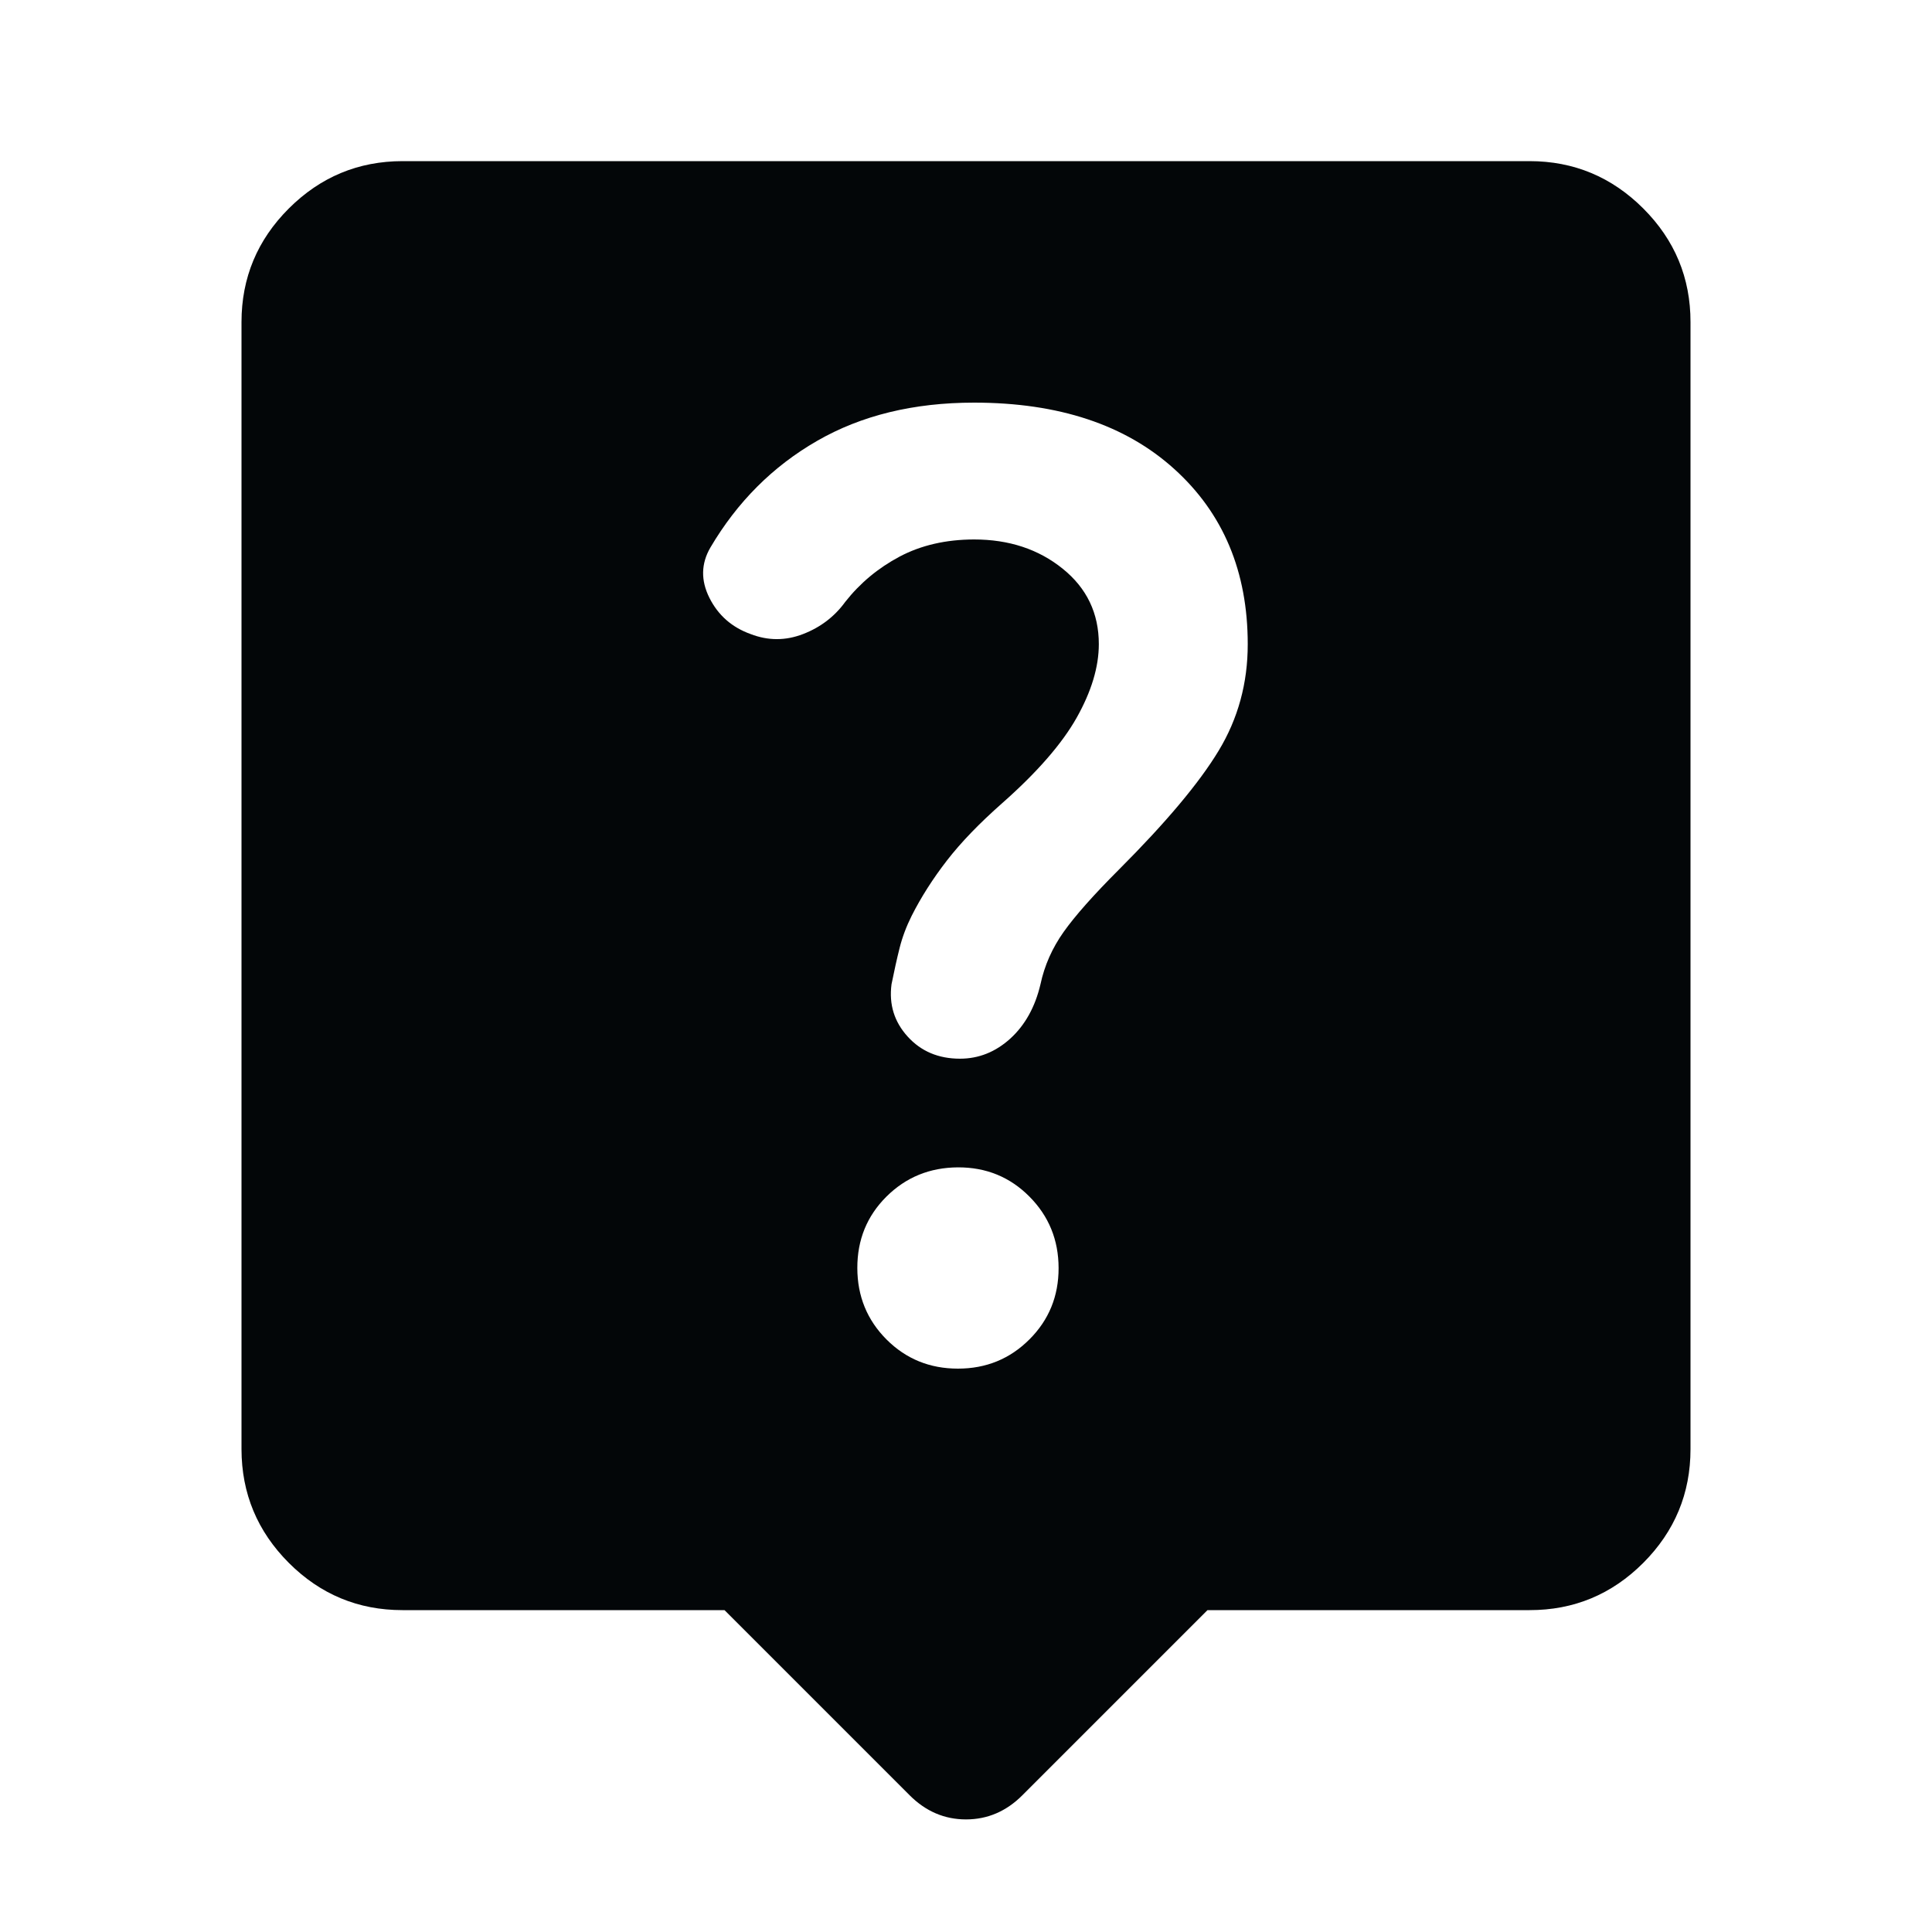 <?xml version="1.0" encoding="UTF-8"?> <svg xmlns="http://www.w3.org/2000/svg" width="40" height="40" viewBox="0 0 40 40" fill="none"><path d="M15 33.336H8.333C7.417 33.336 6.632 33.01 5.98 32.358C5.328 31.705 5.001 30.92 5 30.003V6.669C5 5.753 5.327 4.968 5.98 4.316C6.633 3.664 7.418 3.337 8.333 3.336H31.667C32.583 3.336 33.368 3.663 34.022 4.316C34.675 4.969 35.001 5.754 35 6.669V30.003C35 30.919 34.674 31.704 34.022 32.358C33.369 33.011 32.584 33.337 31.667 33.336H25L21.167 37.169C20.833 37.503 20.444 37.669 20 37.669C19.556 37.669 19.167 37.503 18.833 37.169L15 33.336ZM19.833 28.336C20.417 28.336 20.91 28.134 21.313 27.731C21.717 27.328 21.918 26.835 21.917 26.253C21.916 25.67 21.714 25.177 21.312 24.773C20.909 24.368 20.417 24.167 19.833 24.169C19.25 24.172 18.757 24.373 18.353 24.774C17.95 25.175 17.749 25.668 17.75 26.253C17.751 26.837 17.953 27.33 18.355 27.733C18.757 28.135 19.25 28.336 19.833 28.336ZM22.75 13.336C22.75 13.808 22.597 14.315 22.292 14.858C21.986 15.4 21.472 15.99 20.75 16.628C20.278 17.044 19.896 17.44 19.605 17.816C19.314 18.192 19.071 18.573 18.875 18.961C18.764 19.183 18.681 19.405 18.625 19.628C18.569 19.85 18.514 20.1 18.458 20.378C18.403 20.794 18.514 21.155 18.792 21.461C19.069 21.767 19.431 21.919 19.875 21.919C20.264 21.919 20.611 21.78 20.917 21.503C21.222 21.225 21.431 20.85 21.542 20.378C21.625 19.989 21.785 19.628 22.022 19.294C22.258 18.961 22.64 18.53 23.167 18.003C24.139 17.03 24.827 16.211 25.23 15.544C25.633 14.878 25.834 14.142 25.833 13.336C25.833 11.836 25.327 10.628 24.313 9.711C23.3 8.794 21.918 8.336 20.167 8.336C18.917 8.336 17.833 8.6 16.917 9.128C16 9.655 15.264 10.392 14.708 11.336C14.514 11.669 14.507 12.017 14.688 12.378C14.869 12.739 15.154 12.989 15.542 13.128C15.903 13.267 16.264 13.267 16.625 13.128C16.986 12.989 17.278 12.767 17.5 12.461C17.806 12.072 18.181 11.76 18.625 11.524C19.069 11.289 19.583 11.17 20.167 11.169C20.889 11.169 21.5 11.37 22 11.773C22.5 12.175 22.75 12.696 22.75 13.336Z" fill="#030608"></path></svg> 